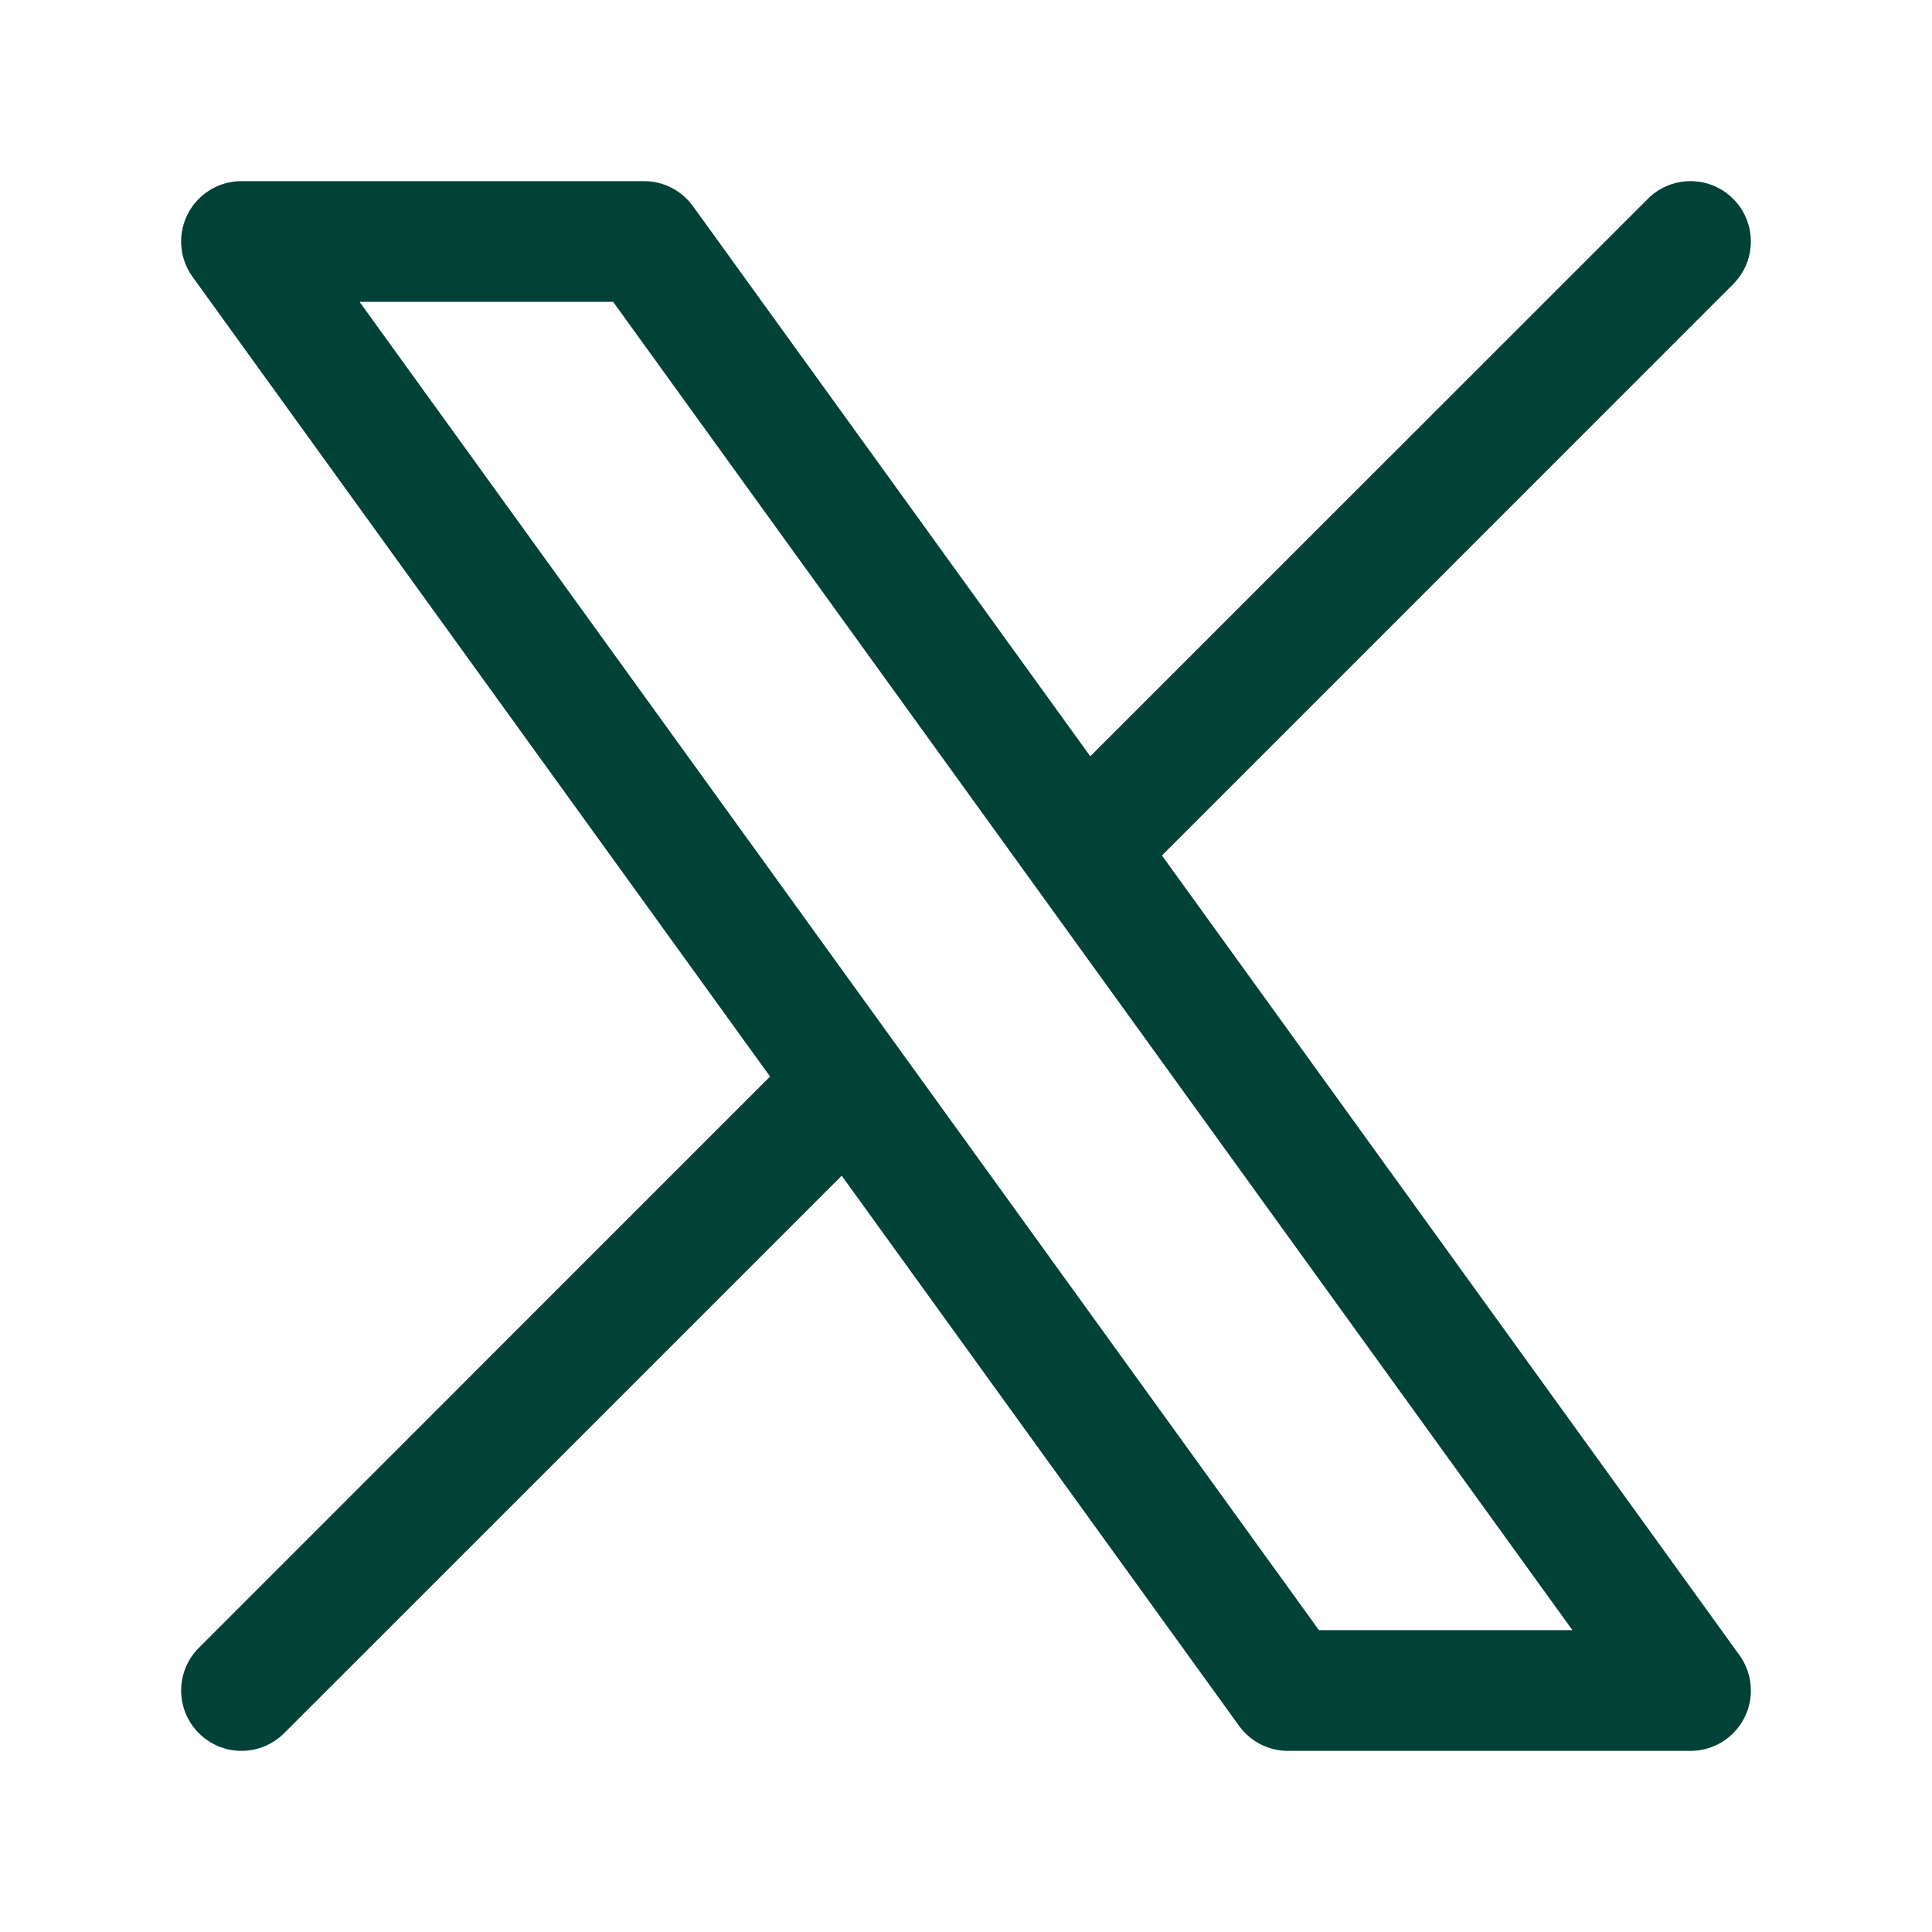 <svg width="24" height="24" viewBox="0 0 24 24" fill="none" xmlns="http://www.w3.org/2000/svg">
<path fill-rule="evenodd" clip-rule="evenodd" d="M2.332 2.659C2.46 2.408 2.718 2.25 3 2.25H8C8.241 2.25 8.467 2.366 8.608 2.561L13.544 9.395L20.47 2.47C20.763 2.177 21.237 2.177 21.53 2.47C21.823 2.763 21.823 3.237 21.53 3.53L14.434 10.627L21.608 20.561C21.773 20.789 21.796 21.091 21.668 21.341C21.54 21.592 21.282 21.75 21 21.75H16C15.759 21.75 15.533 21.634 15.392 21.439L10.456 14.605L3.53 21.53C3.237 21.823 2.763 21.823 2.47 21.53C2.177 21.237 2.177 20.763 2.47 20.47L9.566 13.373L2.392 3.439C2.227 3.211 2.204 2.909 2.332 2.659ZM4.467 3.75L16.384 20.25H19.533L7.617 3.75H4.467Z" fill="#004138"/>
</svg>
